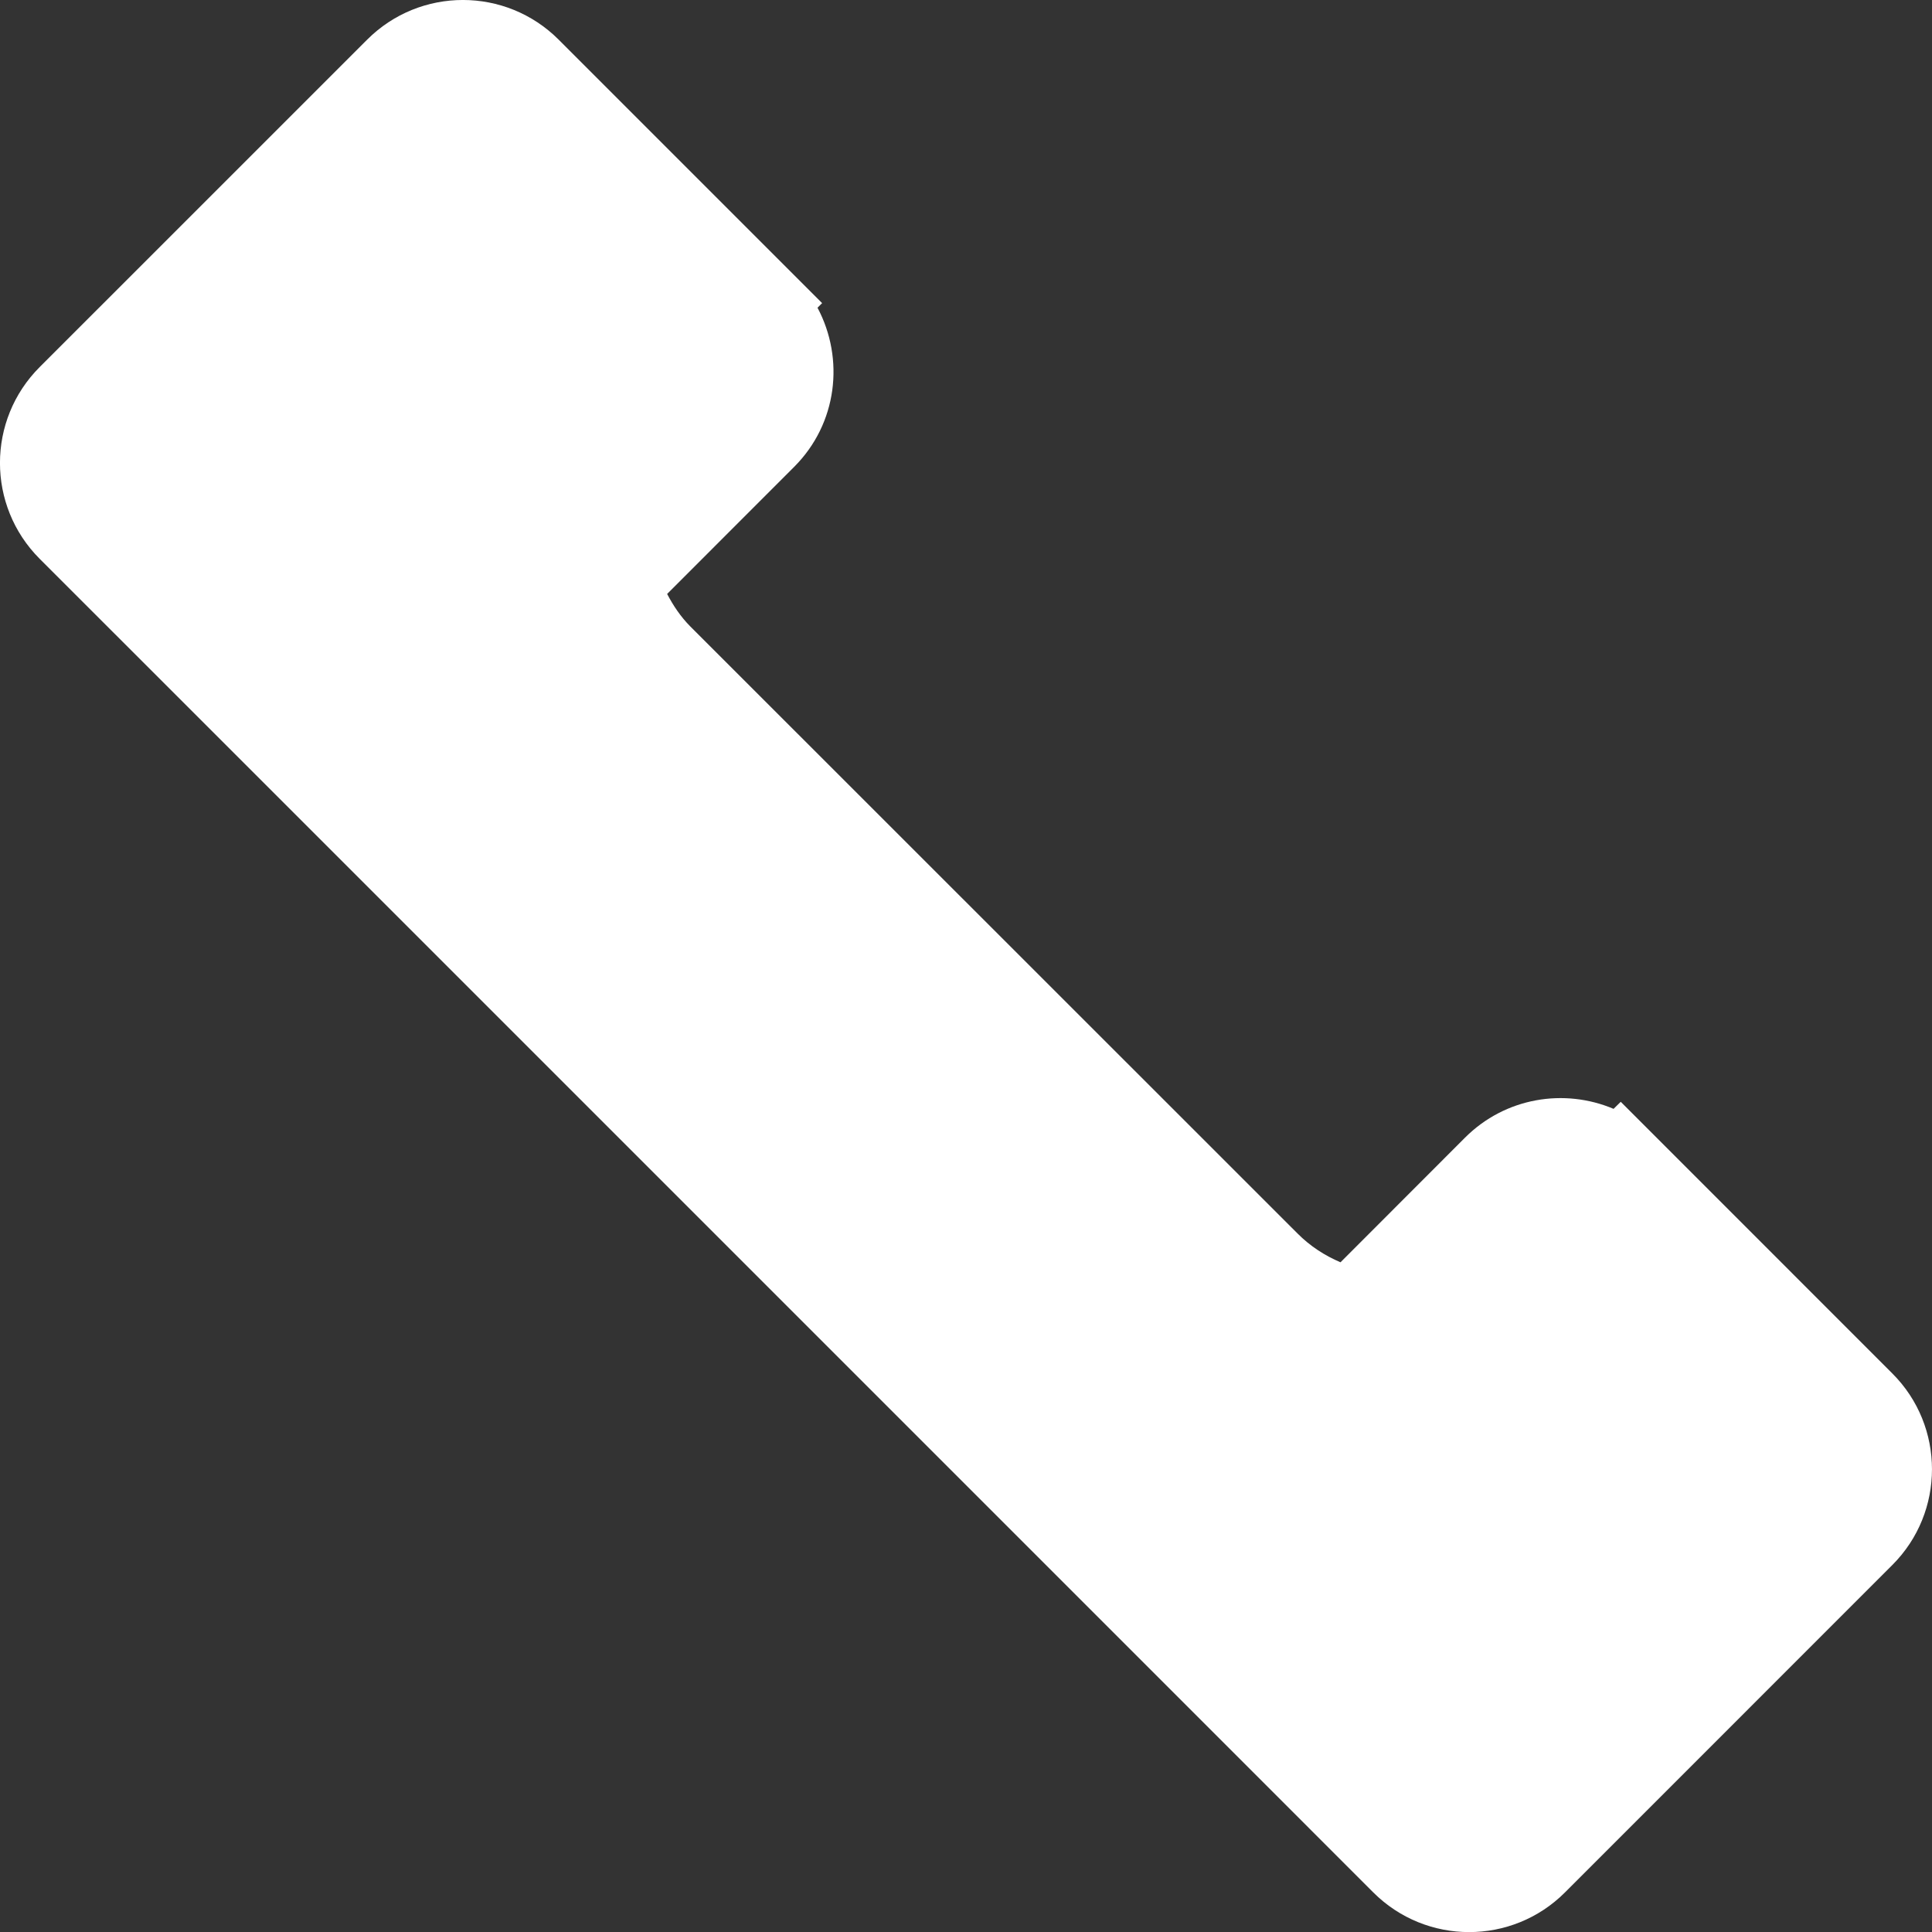 <?xml version="1.0" encoding="utf-8"?>
<!-- Generator: Adobe Illustrator 14.0.0, SVG Export Plug-In . SVG Version: 6.00 Build 43363)  -->
<!DOCTYPE svg PUBLIC "-//W3C//DTD SVG 1.1//EN" "http://www.w3.org/Graphics/SVG/1.1/DTD/svg11.dtd">
<svg version="1.1" id="Layer_1" xmlns="http://www.w3.org/2000/svg" xmlns:xlink="http://www.w3.org/1999/xlink" x="0px" y="0px"
	 width="30.167px" height="30.168px" viewBox="0 0 30.167 30.168" enable-background="new 0 0 30.167 30.168" xml:space="preserve">
<rect x="0" y="0" width="30.167" height="30.168" fill="#333333" stroke="none"/>
<g>
	<g>
		<path fill="#FFFFFF" d="M4.298,12.403L17.765,25.87l3.678,3.679c0.827,0.826,2.167,0.826,2.993,0l5.112-5.113
			c0.825-0.824,0.825-2.166,0-2.99l-3.679-3.68l-0.562-0.562l-0.112,0.11c-0.769-0.325-1.69-0.179-2.319,0.449l-1.945,1.947
			c-0.244-0.104-0.475-0.252-0.672-0.451l-9.479-9.476c-0.152-0.153-0.268-0.327-0.363-0.509l1.984-1.985
			c0.674-0.674,0.789-1.684,0.364-2.484l0.072-0.072l-0.437-0.437L8.724,0.62c-0.826-0.827-2.166-0.827-2.992,0L0.619,5.732
			c-0.826,0.827-0.826,2.166,0,2.993L4.298,12.403z"/>
	</g>
</g>
</svg>
